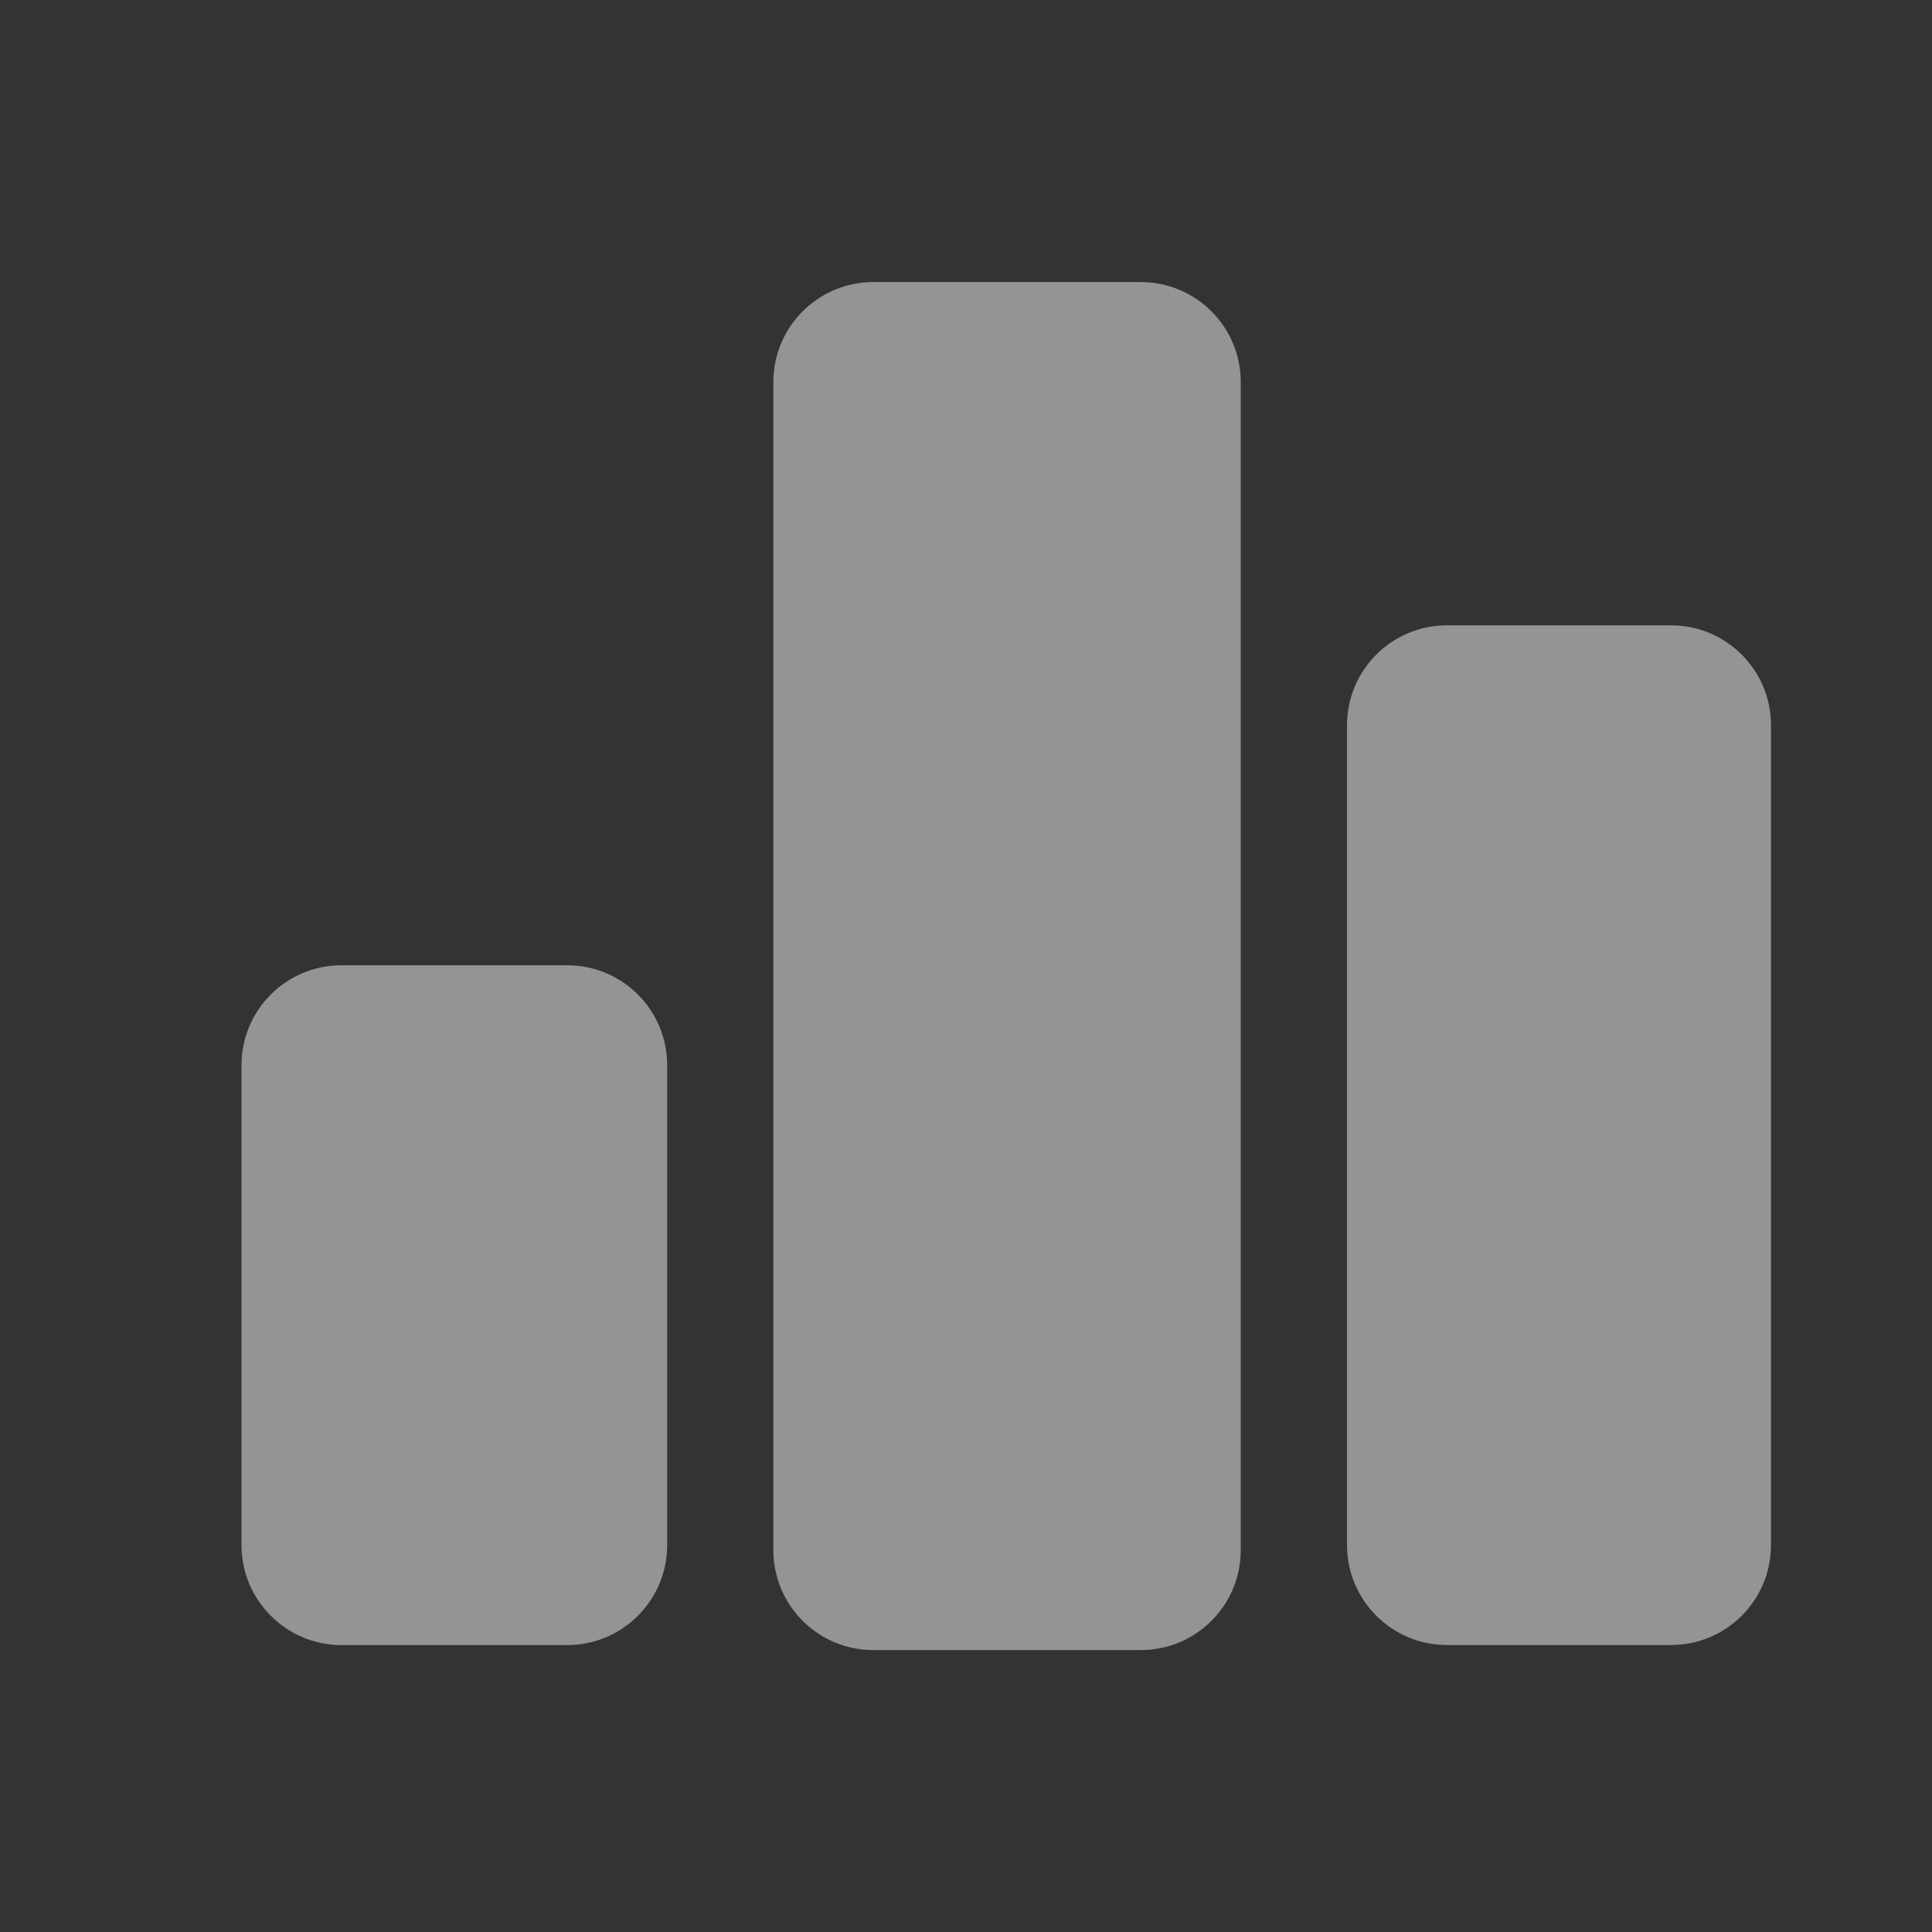 <svg xmlns="http://www.w3.org/2000/svg" width="24" height="24" viewBox="0 0 24 24" fill="none">
    <rect x="0" y="0" width="24" height="24" fill="#333333" stroke="none"/>
    <path fill-rule="evenodd" clip-rule="evenodd"
        d="M7.046 11.991H4.242C3.556 11.991 3 12.546 3 13.232V19.194C3 19.878 3.556 20.436 4.242 20.436H7.046C7.732 20.436 8.288 19.878 8.288 19.194V13.232C8.288 12.546 7.732 11.991 7.046 11.991Z"
        fill="#F6F6F6" fill-opacity="0.5" />
    <path fill-rule="evenodd" clip-rule="evenodd"
        d="M20.758 7.768H17.975C17.289 7.768 16.733 8.324 16.733 9.01V19.193C16.733 19.879 17.289 20.435 17.975 20.435H20.758C21.444 20.435 22 19.879 22 19.193V9.01C22 8.324 21.444 7.768 20.758 7.768Z"
        fill="#F6F6F6" fill-opacity="0.5" />
    <path fill-rule="evenodd" clip-rule="evenodd"
        d="M14.171 3.504H10.849C10.163 3.504 9.607 4.06 9.607 4.746V19.256C9.607 19.942 10.163 20.498 10.849 20.498H14.171C14.857 20.498 15.413 19.942 15.413 19.256V4.746C15.413 4.06 14.857 3.504 14.171 3.504Z"
        fill="#F6F6F6" fill-opacity="0.5" />
</svg>